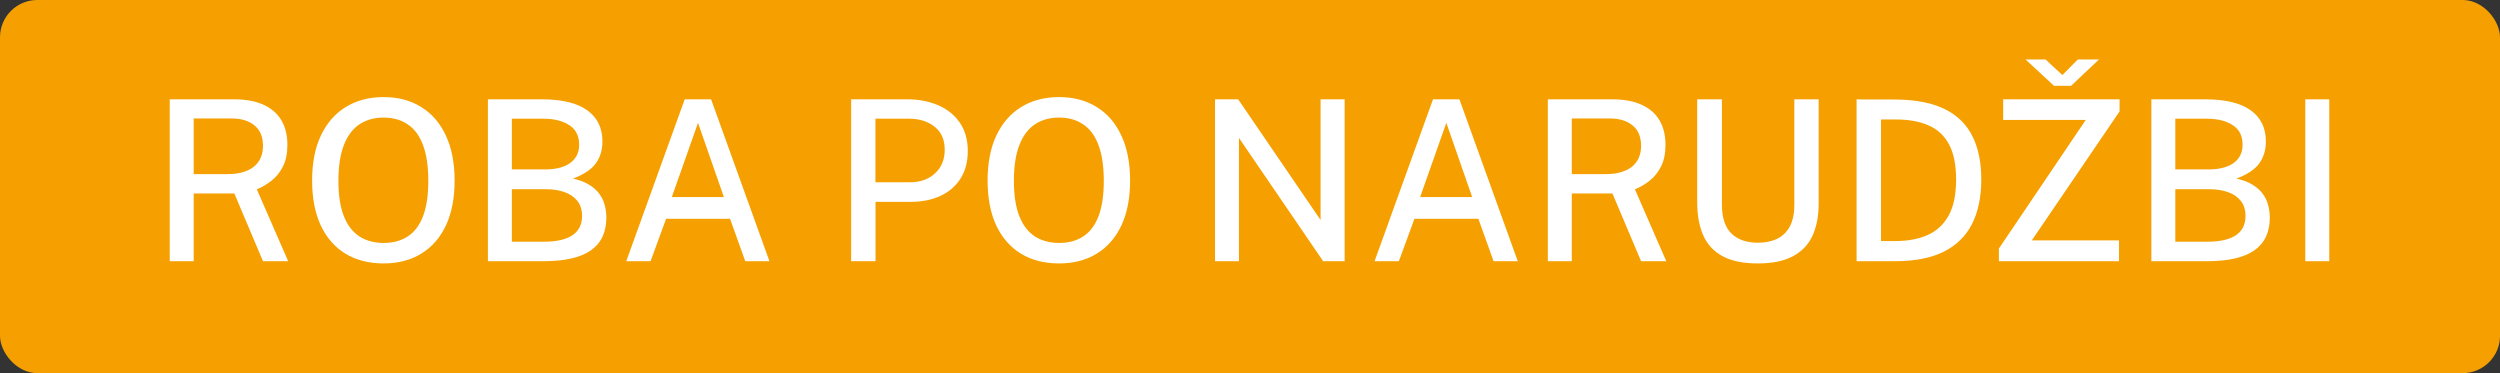<svg width="134" height="20" viewBox="0 0 134 20" fill="none" xmlns="http://www.w3.org/2000/svg">
<rect x="0" y="0" width="134" height="20" fill="#333333" stroke="none"/>
<rect width="134" height="20" rx="2" fill="#F5A000"/>
<path d="M15.446 14H14.096L12.56 10.37H10.382V14H9.098V5.324H12.542C13.186 5.324 13.72 5.424 14.144 5.624C14.568 5.82 14.884 6.1 15.092 6.464C15.3 6.828 15.404 7.258 15.404 7.754C15.404 8.222 15.324 8.612 15.164 8.924C15.008 9.236 14.804 9.49 14.552 9.686C14.304 9.882 14.042 10.036 13.766 10.148L15.446 14ZM12.194 9.332C12.798 9.332 13.266 9.202 13.598 8.942C13.93 8.678 14.096 8.302 14.096 7.814C14.096 7.334 13.944 6.97 13.64 6.722C13.34 6.474 12.932 6.35 12.416 6.35H10.382V9.332H12.194ZM20.563 14.12C19.775 14.12 19.093 13.946 18.517 13.598C17.945 13.246 17.503 12.74 17.191 12.08C16.883 11.416 16.729 10.616 16.729 9.68C16.729 8.736 16.885 7.932 17.197 7.268C17.513 6.6 17.957 6.09 18.529 5.738C19.105 5.382 19.783 5.204 20.563 5.204C21.339 5.204 22.011 5.382 22.579 5.738C23.151 6.09 23.591 6.6 23.899 7.268C24.211 7.932 24.367 8.736 24.367 9.68C24.367 10.616 24.213 11.414 23.905 12.074C23.597 12.734 23.157 13.24 22.585 13.592C22.017 13.944 21.343 14.12 20.563 14.12ZM20.563 13.022C21.067 13.022 21.497 12.906 21.853 12.674C22.213 12.442 22.487 12.08 22.675 11.588C22.863 11.096 22.957 10.466 22.957 9.698C22.957 8.91 22.861 8.266 22.669 7.766C22.481 7.266 22.207 6.898 21.847 6.662C21.491 6.422 21.063 6.302 20.563 6.302C20.063 6.302 19.631 6.422 19.267 6.662C18.907 6.902 18.629 7.272 18.433 7.772C18.237 8.272 18.139 8.914 18.139 9.698C18.139 10.47 18.237 11.102 18.433 11.594C18.629 12.082 18.907 12.442 19.267 12.674C19.631 12.906 20.063 13.022 20.563 13.022ZM26.152 14V5.324H29.038C30.114 5.324 30.924 5.518 31.468 5.906C32.016 6.294 32.29 6.854 32.29 7.586C32.29 8.038 32.172 8.428 31.936 8.756C31.704 9.08 31.296 9.352 30.712 9.572C31.056 9.648 31.344 9.758 31.576 9.902C31.808 10.042 31.99 10.204 32.122 10.388C32.258 10.572 32.354 10.772 32.41 10.988C32.47 11.204 32.5 11.428 32.5 11.66C32.5 12.448 32.222 13.036 31.666 13.424C31.114 13.808 30.272 14 29.14 14H26.152ZM27.436 12.956H29.146C29.818 12.956 30.328 12.842 30.676 12.614C31.024 12.382 31.198 12.036 31.198 11.576C31.198 11.244 31.112 10.972 30.94 10.76C30.768 10.548 30.536 10.392 30.244 10.292C29.952 10.192 29.626 10.142 29.266 10.142H27.436V12.956ZM27.436 9.08H29.266C29.482 9.08 29.694 9.058 29.902 9.014C30.11 8.97 30.3 8.898 30.472 8.798C30.644 8.694 30.782 8.556 30.886 8.384C30.99 8.212 31.042 8.002 31.042 7.754C31.042 7.282 30.864 6.932 30.508 6.704C30.152 6.476 29.69 6.362 29.122 6.362H27.436V9.08ZM33.568 14L36.7 5.324H38.115L41.242 14H39.946L39.13 11.726H35.703L34.87 14H33.568ZM36.01 10.562H38.8L37.413 6.584L36.01 10.562ZM45.621 14V5.324H48.627C49.247 5.324 49.801 5.43 50.289 5.642C50.781 5.854 51.167 6.166 51.447 6.578C51.731 6.99 51.873 7.496 51.873 8.096C51.873 8.672 51.743 9.164 51.483 9.572C51.227 9.976 50.867 10.286 50.403 10.502C49.943 10.714 49.409 10.82 48.801 10.82H46.929V14H45.621ZM46.923 9.77H48.765C49.317 9.77 49.767 9.612 50.115 9.296C50.463 8.976 50.637 8.552 50.637 8.024C50.637 7.488 50.457 7.078 50.097 6.794C49.737 6.506 49.277 6.362 48.717 6.362H46.923V9.77ZM56.769 14.12C55.981 14.12 55.299 13.946 54.723 13.598C54.151 13.246 53.709 12.74 53.397 12.08C53.089 11.416 52.935 10.616 52.935 9.68C52.935 8.736 53.091 7.932 53.403 7.268C53.719 6.6 54.163 6.09 54.735 5.738C55.311 5.382 55.989 5.204 56.769 5.204C57.545 5.204 58.217 5.382 58.785 5.738C59.357 6.09 59.797 6.6 60.105 7.268C60.417 7.932 60.573 8.736 60.573 9.68C60.573 10.616 60.419 11.414 60.111 12.074C59.803 12.734 59.363 13.24 58.791 13.592C58.223 13.944 57.549 14.12 56.769 14.12ZM56.769 13.022C57.273 13.022 57.703 12.906 58.059 12.674C58.419 12.442 58.693 12.08 58.881 11.588C59.069 11.096 59.163 10.466 59.163 9.698C59.163 8.91 59.067 8.266 58.875 7.766C58.687 7.266 58.413 6.898 58.053 6.662C57.697 6.422 57.269 6.302 56.769 6.302C56.269 6.302 55.837 6.422 55.473 6.662C55.113 6.902 54.835 7.272 54.639 7.772C54.443 8.272 54.345 8.914 54.345 9.698C54.345 10.47 54.443 11.102 54.639 11.594C54.835 12.082 55.113 12.442 55.473 12.674C55.837 12.906 56.269 13.022 56.769 13.022ZM70.783 5.324H72.073V14H70.921L66.409 7.394V14H65.125V5.324H66.367L70.783 11.792V5.324ZM73.677 14L76.809 5.324H78.225L81.352 14H80.055L79.24 11.726H75.814L74.98 14H73.677ZM76.12 10.562H78.909L77.523 6.584L76.12 10.562ZM89.312 14H87.962L86.426 10.37H84.248V14H82.964V5.324H86.408C87.052 5.324 87.586 5.424 88.01 5.624C88.434 5.82 88.75 6.1 88.958 6.464C89.166 6.828 89.27 7.258 89.27 7.754C89.27 8.222 89.19 8.612 89.03 8.924C88.874 9.236 88.67 9.49 88.418 9.686C88.17 9.882 87.908 10.036 87.632 10.148L89.312 14ZM86.06 9.332C86.664 9.332 87.132 9.202 87.464 8.942C87.796 8.678 87.962 8.302 87.962 7.814C87.962 7.334 87.81 6.97 87.506 6.722C87.206 6.474 86.798 6.35 86.282 6.35H84.248V9.332H86.06ZM97.479 10.916C97.479 11.592 97.367 12.17 97.143 12.65C96.919 13.126 96.567 13.49 96.087 13.742C95.611 13.994 94.989 14.12 94.221 14.12C93.445 14.12 92.817 13.992 92.337 13.736C91.861 13.48 91.513 13.106 91.293 12.614C91.077 12.122 90.969 11.522 90.969 10.814V5.324H92.295V10.976C92.295 11.664 92.463 12.176 92.799 12.512C93.139 12.844 93.613 13.01 94.221 13.01C94.625 13.01 94.973 12.938 95.265 12.794C95.561 12.646 95.787 12.422 95.943 12.122C96.099 11.818 96.177 11.436 96.177 10.976V5.324H97.479V10.916ZM99.513 5.324C99.545 5.324 99.639 5.326 99.795 5.33C99.955 5.33 100.147 5.33 100.371 5.33C100.595 5.326 100.823 5.326 101.055 5.33C101.291 5.33 101.501 5.332 101.685 5.336C102.745 5.352 103.607 5.528 104.271 5.864C104.935 6.2 105.421 6.684 105.729 7.316C106.041 7.944 106.197 8.71 106.197 9.614C106.197 10.554 106.031 11.352 105.699 12.008C105.367 12.66 104.859 13.156 104.175 13.496C103.495 13.832 102.633 14 101.589 14H99.513V5.324ZM100.821 6.404V12.92H101.601C102.257 12.92 102.827 12.814 103.311 12.602C103.799 12.386 104.177 12.038 104.445 11.558C104.713 11.074 104.847 10.428 104.847 9.62C104.847 8.828 104.719 8.198 104.463 7.73C104.207 7.258 103.839 6.92 103.359 6.716C102.883 6.508 102.309 6.404 101.637 6.404H100.821ZM107.141 14V13.322L111.797 6.428H107.369V5.324H113.609V5.972L108.905 12.884H113.579V14H107.141ZM110.093 4.598L108.569 3.188H109.643L110.543 4.022L111.371 3.188H112.505L111.011 4.598H110.093ZM115.313 14V5.324H118.199C119.275 5.324 120.085 5.518 120.629 5.906C121.177 6.294 121.451 6.854 121.451 7.586C121.451 8.038 121.333 8.428 121.097 8.756C120.865 9.08 120.457 9.352 119.873 9.572C120.217 9.648 120.505 9.758 120.737 9.902C120.969 10.042 121.151 10.204 121.283 10.388C121.419 10.572 121.515 10.772 121.571 10.988C121.631 11.204 121.661 11.428 121.661 11.66C121.661 12.448 121.383 13.036 120.827 13.424C120.275 13.808 119.433 14 118.301 14H115.313ZM116.597 12.956H118.307C118.979 12.956 119.489 12.842 119.837 12.614C120.185 12.382 120.359 12.036 120.359 11.576C120.359 11.244 120.273 10.972 120.101 10.76C119.929 10.548 119.697 10.392 119.405 10.292C119.113 10.192 118.787 10.142 118.427 10.142H116.597V12.956ZM116.597 9.08H118.427C118.643 9.08 118.855 9.058 119.063 9.014C119.271 8.97 119.461 8.898 119.633 8.798C119.805 8.694 119.943 8.556 120.047 8.384C120.151 8.212 120.203 8.002 120.203 7.754C120.203 7.282 120.025 6.932 119.669 6.704C119.313 6.476 118.851 6.362 118.283 6.362H116.597V9.08ZM123.564 5.324H124.848V14H123.564V5.324Z" fill="white"/>
</svg>
